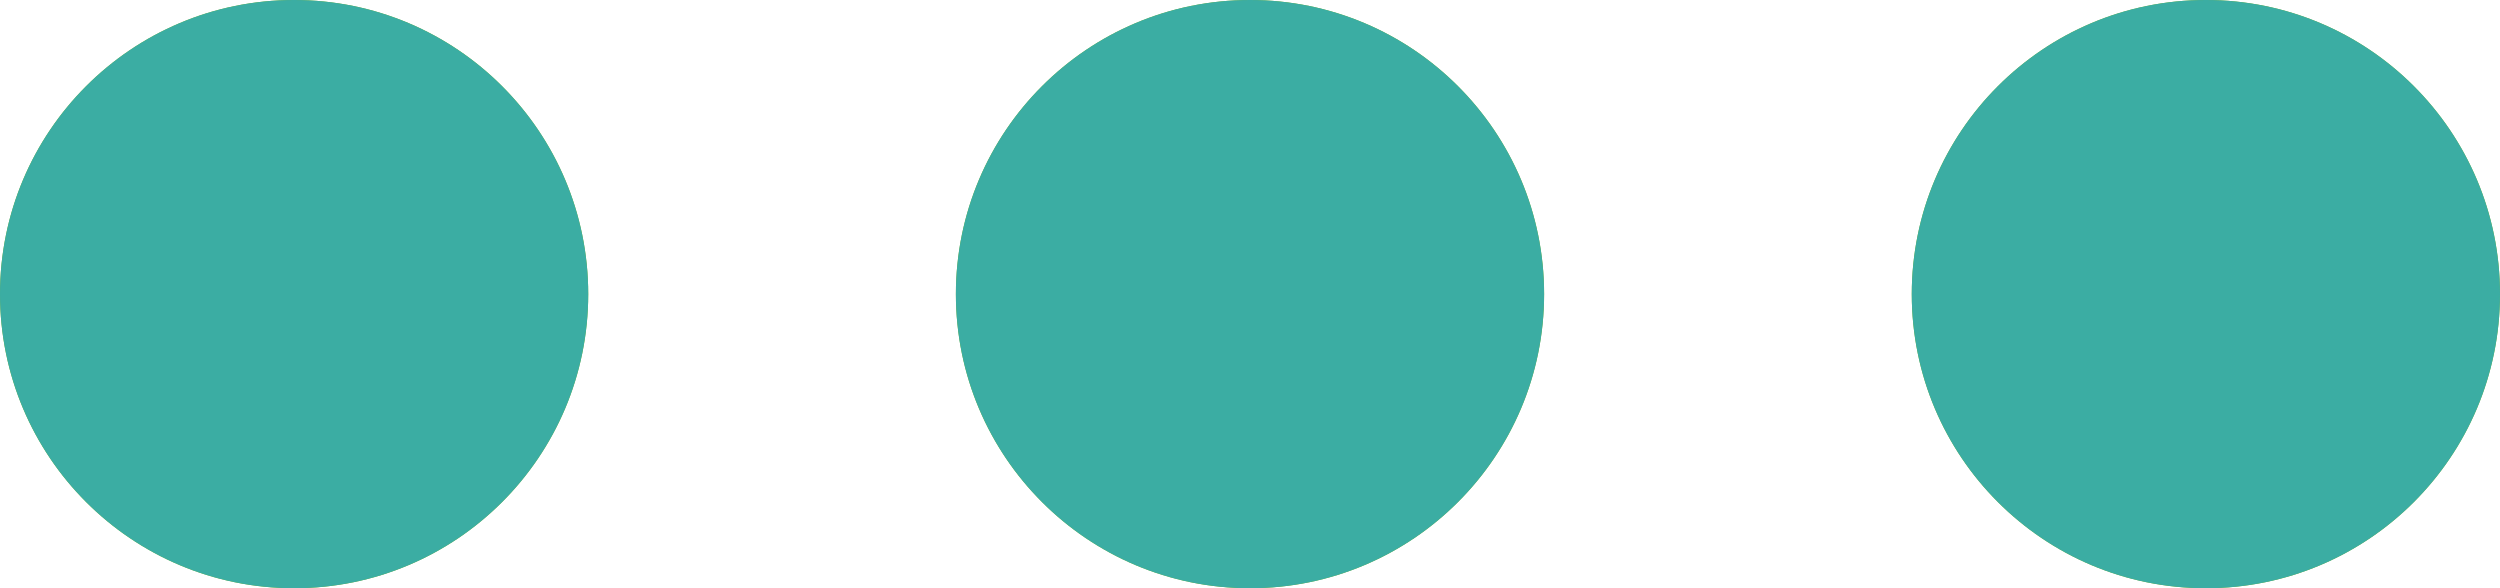 <svg width="68" height="16" viewBox="0 0 68 16" fill="none" xmlns="http://www.w3.org/2000/svg">
<circle cx="8" cy="8" r="8" fill="#7DB221"/>
<circle cx="8" cy="8" r="8" fill="#3BADA3"/>
<circle cx="34" cy="8" r="8" fill="#7DB221"/>
<circle cx="34" cy="8" r="8" fill="#3BADA3"/>
<circle cx="60" cy="8" r="8" fill="#7DB221"/>
<circle cx="60" cy="8" r="8" fill="#3BADA3"/>
</svg>
